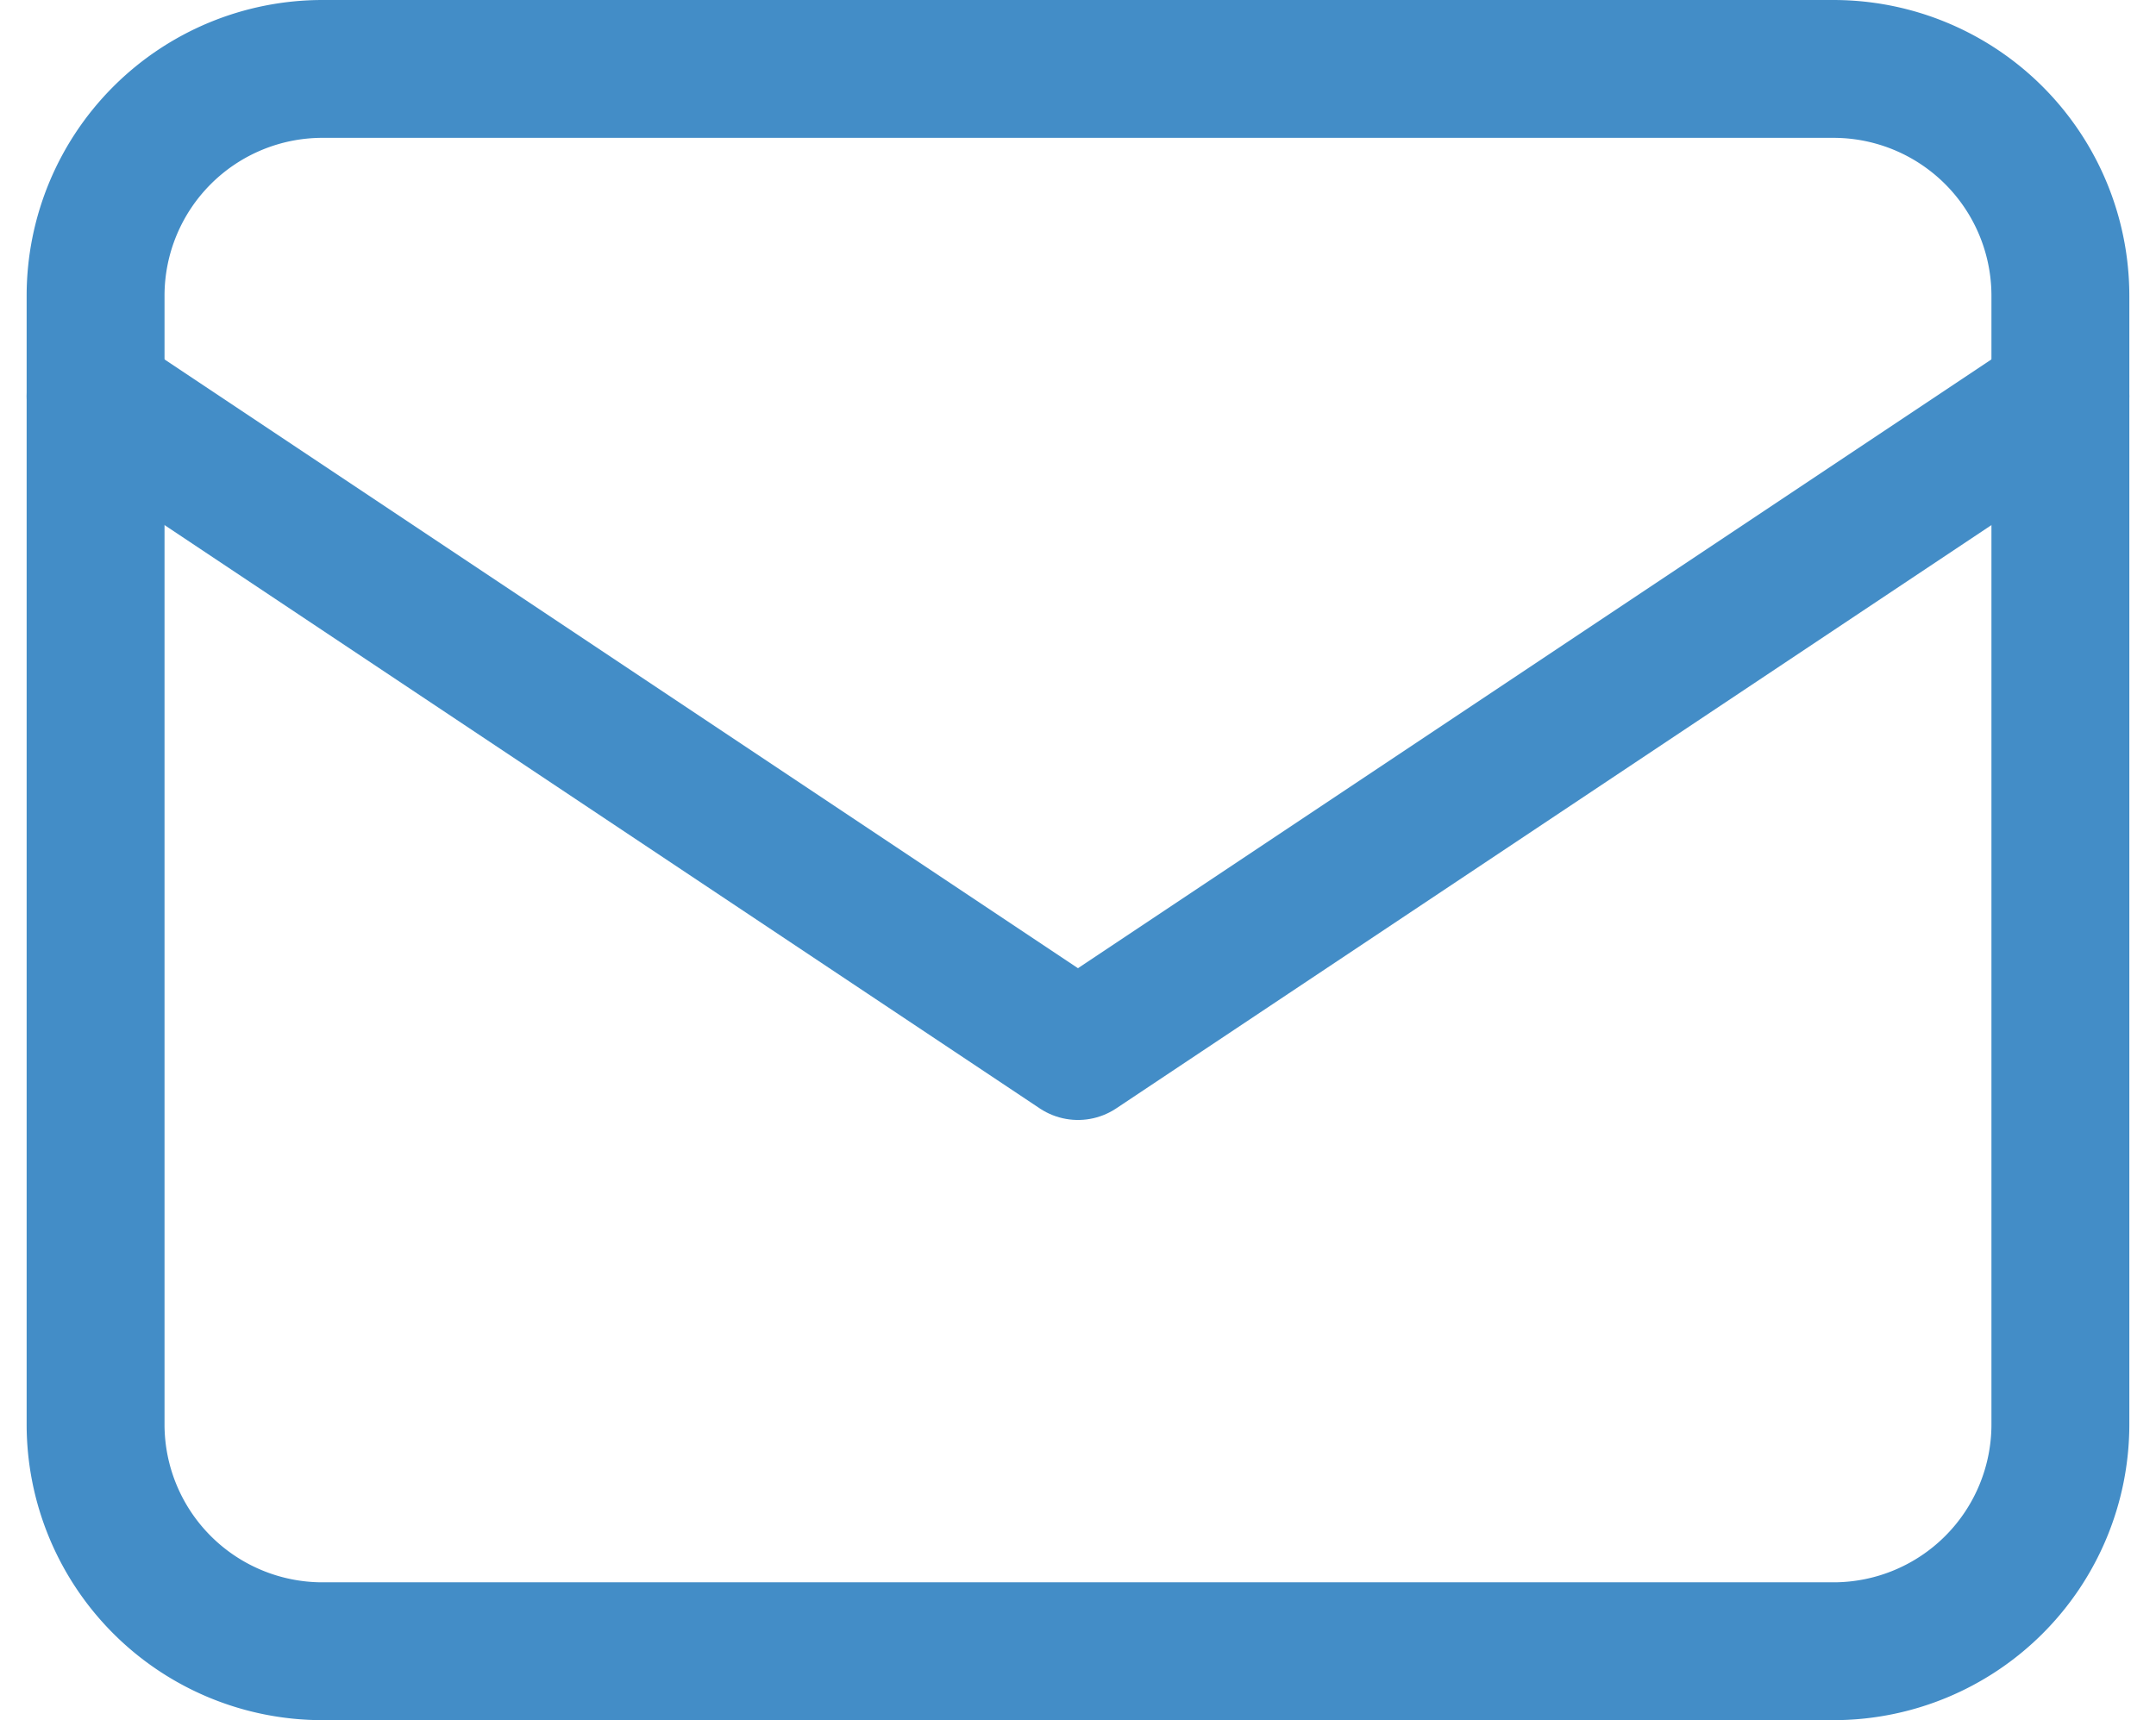 <svg xmlns="http://www.w3.org/2000/svg" width="62.547" height="49.917" viewBox="0 0 62.547 49.917">
  <g id="Group_57420" data-name="Group 57420" transform="translate(1.971 1.198)">
    <g id="Group_57763" data-name="Group 57763" transform="translate(0.802 0.802)">
      <path id="Rectangle_18002" data-name="Rectangle 18002" d="M6.583,0H50.416A6.584,6.584,0,0,1,57,6.584v32.75a6.583,6.583,0,0,1-6.583,6.583H6.583A6.583,6.583,0,0,1,0,39.334V6.583A6.583,6.583,0,0,1,6.583,0Z" transform="translate(0)" fill="none" stroke="#438dc7" stroke-linecap="round" stroke-linejoin="round" stroke-width="4"/>
      <path id="Path_253210" data-name="Path 253210" d="M1,14.167l28.5,19,28.5-19" transform="translate(-1 -4.667)" fill="none" stroke="#438dc7" stroke-linecap="round" stroke-linejoin="round" stroke-width="4"/>
    </g>
  </g>
</svg>
